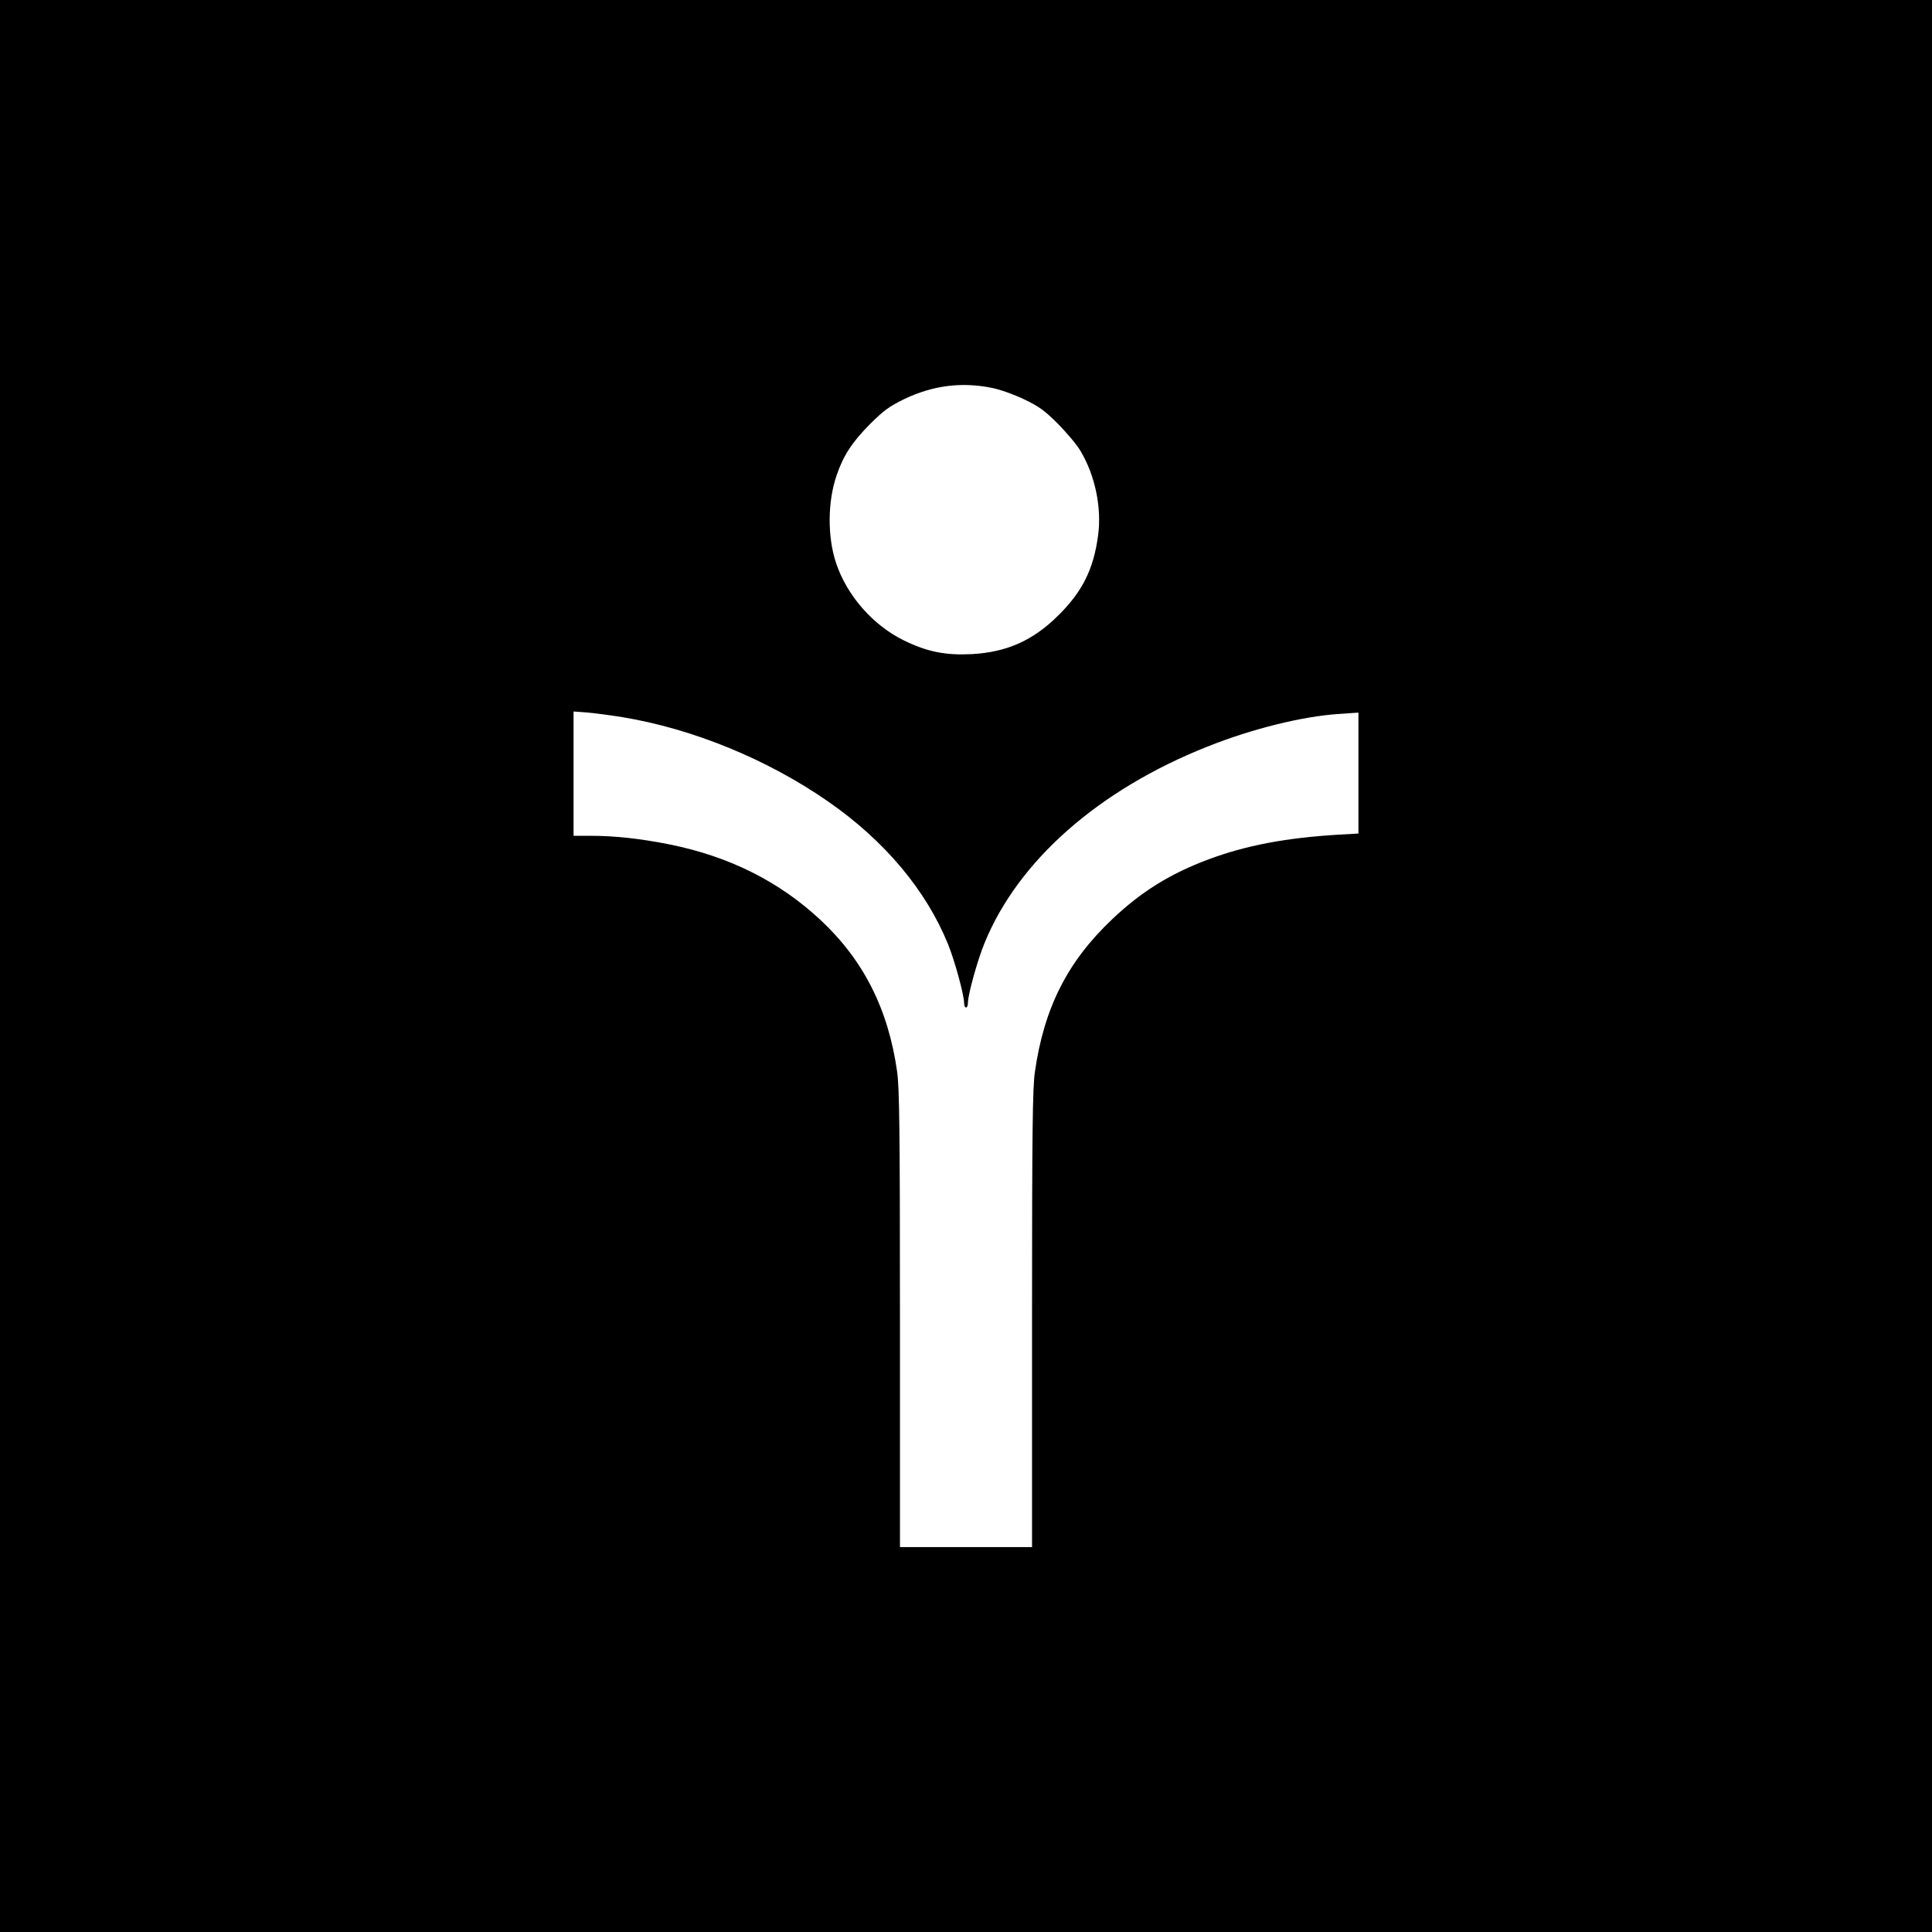 <?xml version="1.0" standalone="no"?>
<!DOCTYPE svg PUBLIC "-//W3C//DTD SVG 20010904//EN"
 "http://www.w3.org/TR/2001/REC-SVG-20010904/DTD/svg10.dtd">
<svg version="1.0" xmlns="http://www.w3.org/2000/svg"
 width="1024pt" height="1024pt" viewBox="0 0 1024 1024"
 preserveAspectRatio="xMidYMid meet">
<g transform="translate(0,1024) scale(0.1,-0.1)"
fill="#000000" stroke="none">
<path d="M0 5120 l0 -5120 5120 0 5120 0 0 5120 0 5120 -5120 0 -5120 0 0
-5120z m5258 3064 c44 -9 117 -35 171 -61 79 -38 108 -59 180 -131 47 -48 101
-112 119 -144 77 -130 112 -300 92 -447 -24 -177 -82 -295 -209 -421 -135
-135 -275 -197 -461 -207 -139 -7 -235 12 -360 73 -163 80 -302 238 -359 411
-46 138 -45 326 4 466 36 104 81 173 176 269 72 72 101 93 180 132 152 73 305
93 467 60z m-1960 -1745 c372 -61 769 -223 1091 -447 300 -208 520 -471 636
-757 36 -89 85 -269 85 -312 0 -13 5 -23 10 -23 6 0 10 10 10 23 0 45 50 225
88 318 178 437 605 813 1182 1042 235 94 506 161 698 173 l102 7 0 -321 0
-320 -107 -6 c-279 -17 -490 -57 -688 -131 -203 -76 -355 -170 -510 -317 -237
-224 -362 -471 -410 -811 -12 -85 -15 -308 -15 -1309 l0 -1208 -350 0 -350 0
0 1208 c0 1015 -3 1224 -15 1312 -47 331 -177 589 -404 802 -219 205 -485 339
-805 403 -151 30 -288 45 -411 45 l-95 0 0 329 0 330 68 -5 c37 -3 122 -14
190 -25z"/>
</g>
</svg>
